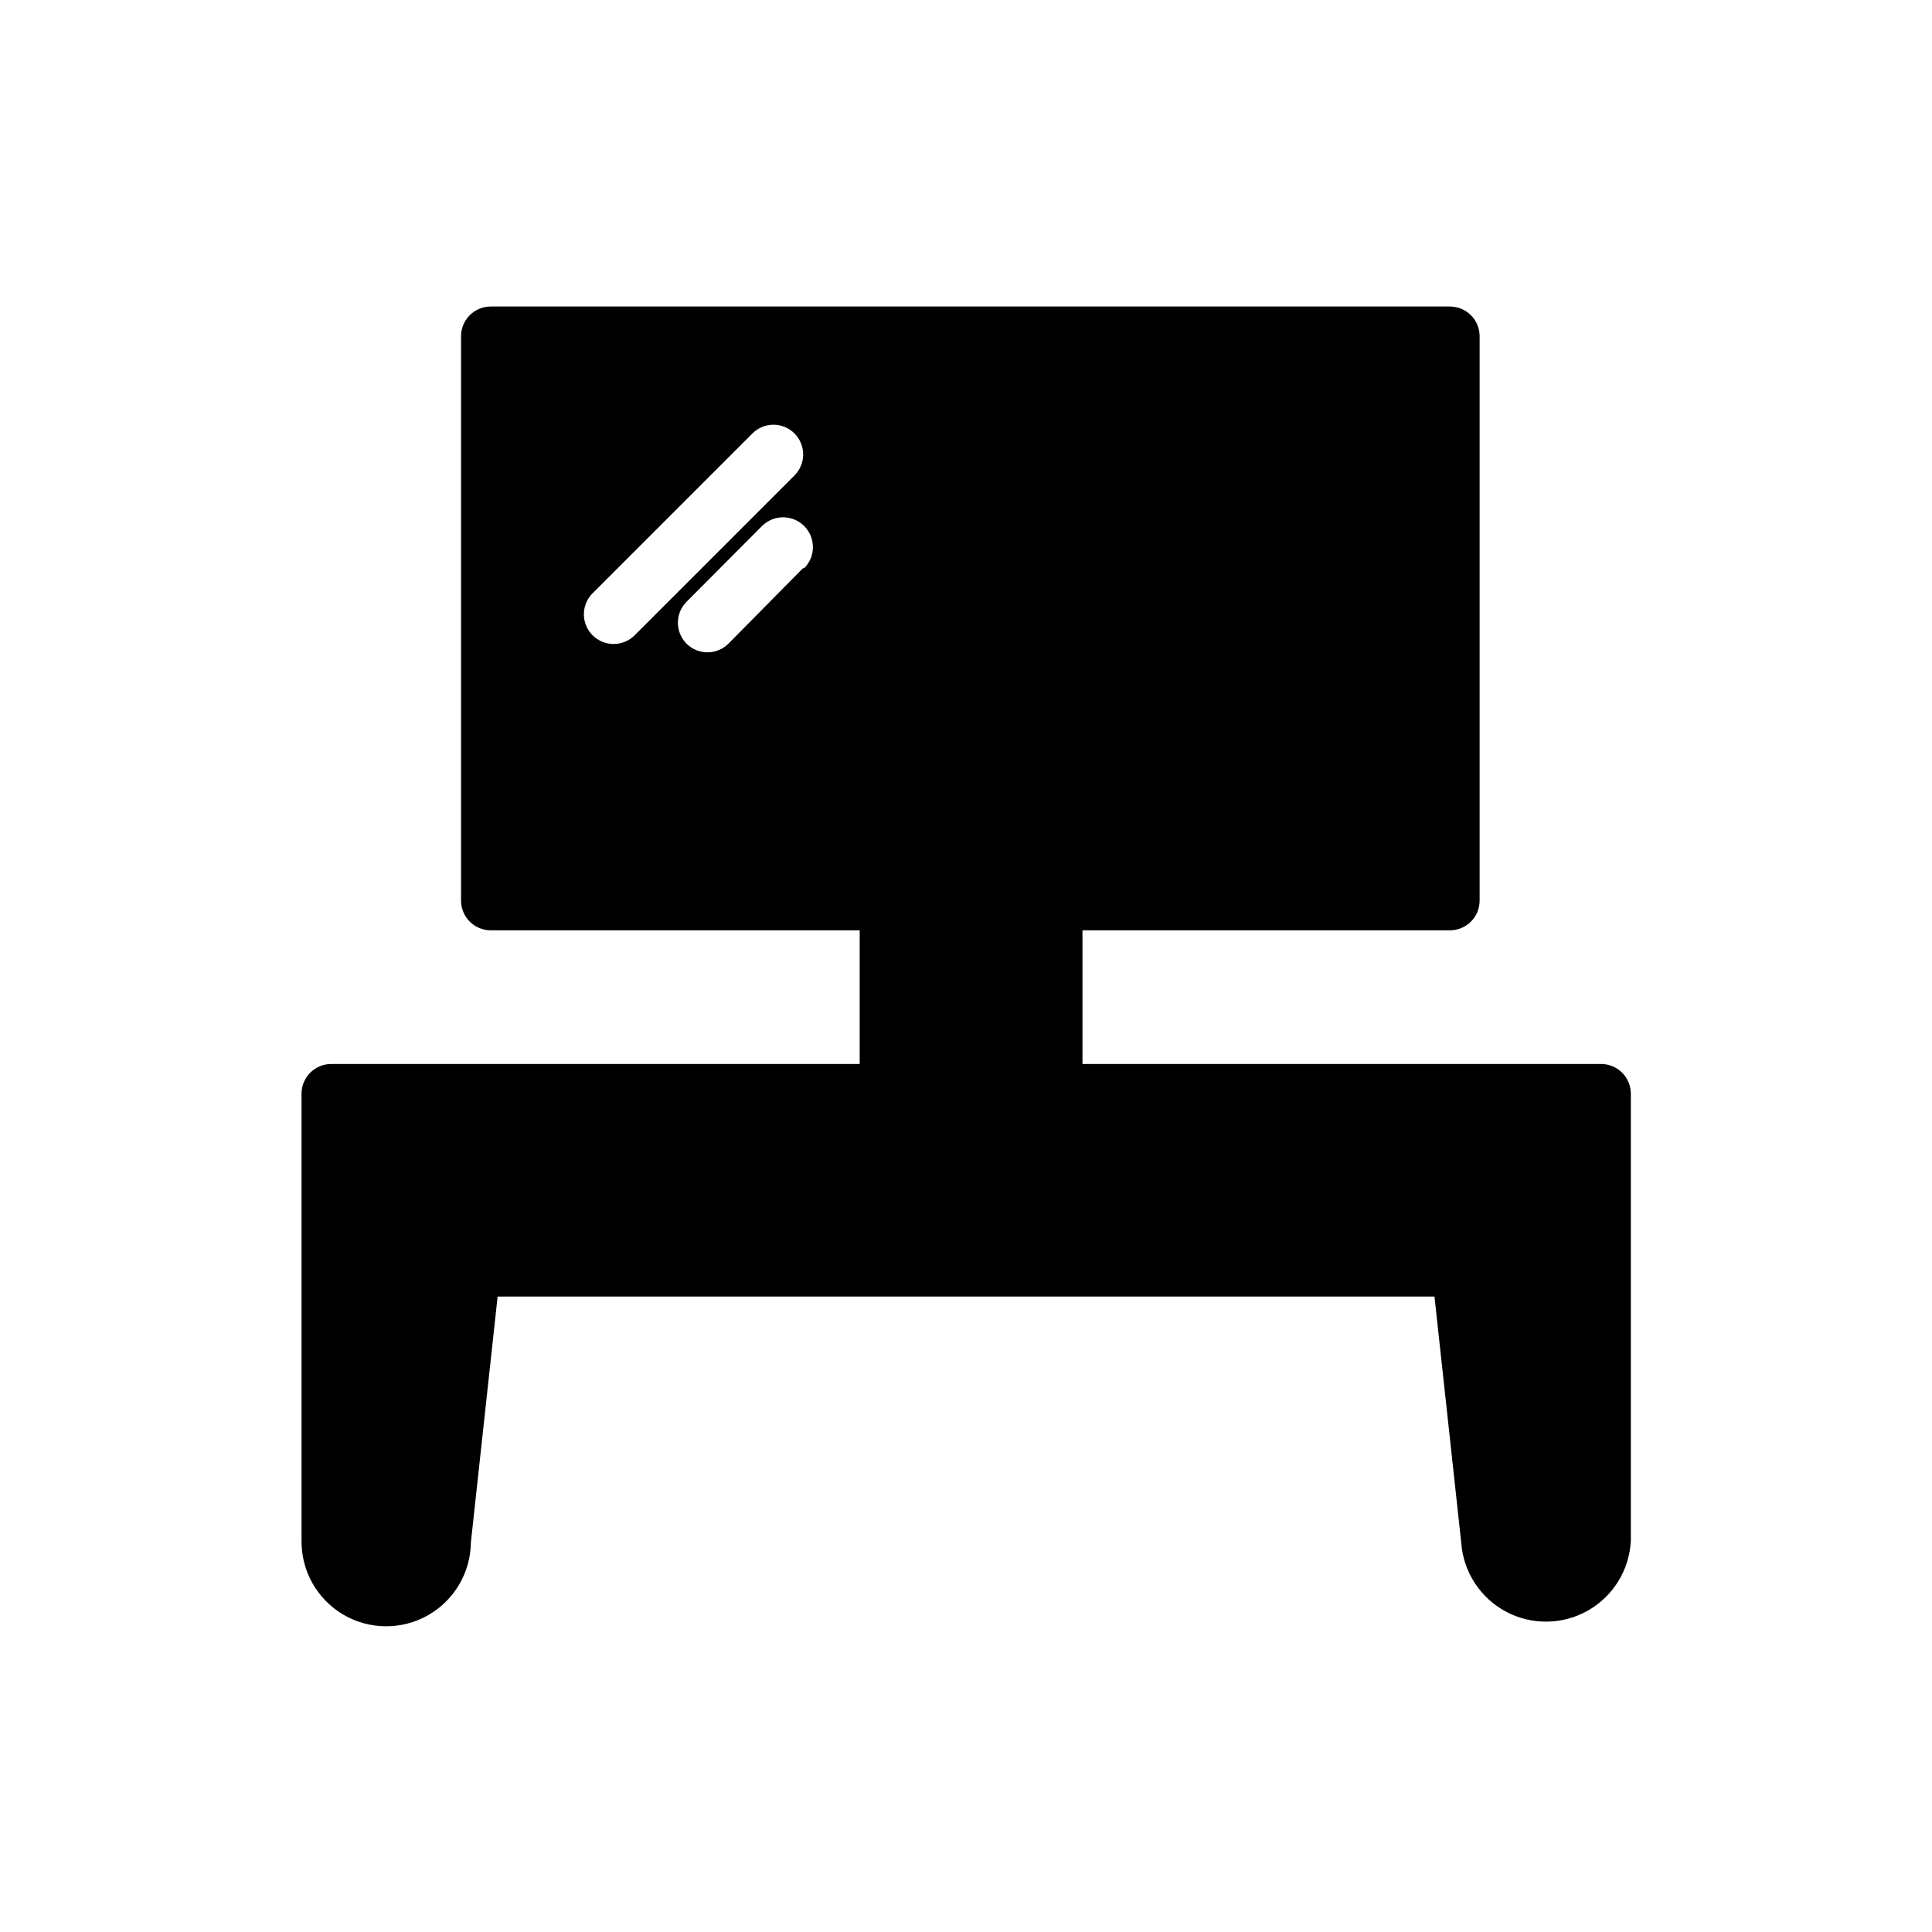 <?xml version="1.0" encoding="UTF-8"?>
<!-- Uploaded to: ICON Repo, www.svgrepo.com, Generator: ICON Repo Mixer Tools -->
<svg width="800px" height="800px" version="1.1" viewBox="144 144 512 512" xmlns="http://www.w3.org/2000/svg">
 <defs>
  <clipPath id="a">
   <path d="m220 148.09h431.9v503.81h-431.9z"/>
  </clipPath>
 </defs>
 <g clip-path="url(#a)">
  <path d="m579.72-373.43c-0.023-16.004-6.391-31.352-17.711-42.668-11.316-11.32-26.664-17.688-42.668-17.707-16.602 0.043-32.453 6.902-43.848 18.969-20.711-11.09-43.609-17.484-67.07-18.734v40.305c0 4.652-3.769 8.422-8.422 8.422s-8.426-3.769-8.426-8.422v-40.305c-23.453 1.289-46.344 7.68-67.07 18.734-11.395-12.066-27.246-18.926-43.844-18.969-16.008 0.02-31.355 6.387-42.672 17.707-11.32 11.316-17.688 26.664-17.707 42.668-0.051 20.266 10.172 39.172 27.156 50.227-4.461 13.523-7.109 27.578-7.871 41.801h40.227c2.227-0.023 4.367 0.848 5.949 2.414 1.582 1.566 2.473 3.703 2.473 5.93 0 4.652-3.769 8.422-8.422 8.422h-40.148c2.164 40.75 19.723 79.156 49.121 107.45l-16.293 37.156c-2.223 5.117-2.324 10.902-0.289 16.098 2.035 5.191 6.047 9.367 11.152 11.613l4.094 1.891v-0.004c2.66 1.145 5.527 1.734 8.422 1.734 4.113 0.004 8.137-1.195 11.574-3.445 3.441-2.254 6.148-5.461 7.793-9.23l12.281-28.262h-0.004c19.938 10.098 41.762 15.918 64.078 17.082v-40.305c0-4.648 3.773-8.422 8.426-8.422s8.422 3.773 8.422 8.422v40.305c22.316-1.164 44.141-6.984 64.078-17.082l12.281 28.262c1.641 3.769 4.348 6.977 7.789 9.23 3.441 2.25 7.465 3.449 11.574 3.445 2.93-0.027 5.82-0.641 8.504-1.812l4.016-1.812-0.004 0.004c5.109-2.246 9.117-6.422 11.152-11.613 2.035-5.195 1.934-10.98-0.289-16.098l-16.297-37.156h0.004c29.426-28.277 46.988-66.695 49.121-107.45h-40.148c-2.234 0-4.375-0.887-5.953-2.469-1.582-1.578-2.469-3.719-2.469-5.953 0-2.227 0.891-4.363 2.473-5.93 1.582-1.566 3.723-2.438 5.949-2.414h40.227c-0.797-14.219-3.445-28.27-7.871-41.801 16.961-11.074 27.18-29.969 27.16-50.227zm-179.72 113.52c-4.102-0.031-7.949-1.984-10.391-5.273h-74.863c-4.348 0-7.875-3.523-7.875-7.871s3.527-7.871 7.875-7.871h74.863c0.715-0.957 1.562-1.805 2.516-2.519v-74.863c0-4.348 3.527-7.875 7.875-7.875 2.086 0 4.09 0.832 5.566 2.309 1.477 1.477 2.305 3.477 2.305 5.566v74.863c3.289 2.441 5.242 6.289 5.273 10.391 0 3.484-1.387 6.828-3.852 9.293-2.465 2.469-5.809 3.852-9.293 3.852zm735.48 160.43v29.758l-0.004-0.004c0 2.09-0.828 4.09-2.305 5.566-1.477 1.477-3.477 2.309-5.566 2.309h-130.52c-4.348 0-7.871-3.527-7.871-7.875v-29.758 0.004c0-4.348 3.523-7.871 7.871-7.871h57.387v-141.7l-44.082-44.082v-0.004c-1.695 0.594-3.477 0.91-5.273 0.945-4.594-0.023-8.996-1.832-12.281-5.039-3.211-3.281-5.008-7.688-5.008-12.281 0-4.59 1.797-9 5.008-12.281 3.262-3.246 7.676-5.074 12.281-5.074 4.602 0 9.02 1.828 12.281 5.074 2.234 2.266 3.805 5.102 4.539 8.195s0.609 6.332-0.367 9.359l32.906 32.906v-49.672l-44.871-44.871c-1.699 0.586-3.481 0.906-5.277 0.945-4.609-0.012-9.023-1.852-12.277-5.117-3.246-3.246-5.07-7.648-5.07-12.242 0-4.59 1.824-8.992 5.07-12.238 3.258-3.25 7.676-5.074 12.277-5.074 4.606 0 9.02 1.824 12.281 5.074 2.234 2.262 3.805 5.098 4.539 8.191 0.738 3.098 0.609 6.332-0.367 9.363l33.691 33.691 0.004-84.625c-2.894-1.477-5.312-3.734-6.984-6.516-1.668-2.785-2.523-5.984-2.465-9.227 0-4.594 1.824-9 5.074-12.246 3.246-3.25 7.652-5.074 12.246-5.074 4.586 0.02 8.98 1.852 12.223 5.094 3.242 3.246 5.074 7.637 5.094 12.227 0.059 3.242-0.793 6.441-2.465 9.227-1.668 2.781-4.09 5.039-6.981 6.516v57.23l31.488-31.488c-0.977-3.027-1.102-6.266-0.367-9.359 0.734-3.098 2.305-5.93 4.539-8.195 3.262-3.25 7.676-5.074 12.281-5.074 4.602 0 9.02 1.824 12.281 5.074 3.246 3.262 5.074 7.676 5.074 12.281 0 4.602-1.828 9.02-5.074 12.277-3.262 3.246-7.684 5.059-12.281 5.039-1.793-0.012-3.574-0.305-5.273-0.867l-42.668 42.586v43.059l31.488-31.488v0.004c-0.977-3.027-1.102-6.266-0.367-9.359s2.305-5.93 4.539-8.195c3.262-3.25 7.676-5.074 12.281-5.074 4.602 0 9.02 1.824 12.281 5.074 3.211 3.281 5.008 7.691 5.008 12.281s-1.797 9-5.008 12.281c-3.262 3.242-7.684 5.055-12.281 5.039-1.793-0.016-3.574-0.305-5.273-0.867l-42.668 42.668v175.7h57.387c4.316 0 7.828 3.477 7.871 7.793zm644.4-229.16v45.188c2.559 1.305 4.707 3.289 6.223 5.731 1.512 2.441 2.328 5.25 2.356 8.121-0.121 4.262-1.918 8.301-4.996 11.246-3.078 2.949-7.195 4.562-11.457 4.5-4.25 0.062-8.359-1.555-11.426-4.504-3.066-2.949-4.844-6.988-4.945-11.242 0.023-2.863 0.824-5.668 2.324-8.109 1.496-2.441 3.633-4.426 6.176-5.742v-45.184l-18.027-0.004v236.63h71.793c2.09 0 4.09 0.832 5.566 2.305 1.477 1.477 2.309 3.481 2.309 5.566v35.426c0 2.09-0.832 4.09-2.309 5.566-1.477 1.477-3.477 2.305-5.566 2.305h-190.97c-4.348 0-7.875-3.523-7.875-7.871v-35.426c0-4.348 3.527-7.871 7.875-7.871h71.949v-236.63h-73.605c-2.394-0.012-4.652-1.109-6.137-2.992-1.52-1.902-2.074-4.402-1.496-6.769l34.004-137.29c0.891-3.602 4.168-6.094 7.875-5.984h126.9-0.004c3.707-0.109 6.984 2.383 7.875 5.984l33.852 137.29-0.004-0.004c0.574 2.367 0.023 4.867-1.496 6.769-1.484 1.883-3.742 2.981-6.141 2.992zm538.76 78.719h116.43v-155h-116.43zm69.59-104.86-20.234 19.84c-1.465 1.453-3.445 2.273-5.512 2.281-2.09 0.016-4.102-0.809-5.586-2.281-1.492-1.477-2.328-3.488-2.328-5.59 0-2.098 0.836-4.109 2.328-5.59l19.996-19.996-0.004 0.004c1.48-1.492 3.492-2.328 5.59-2.328 2.102 0 4.113 0.836 5.59 2.328 1.512 1.457 2.379 3.457 2.406 5.555 0.031 2.098-0.777 4.125-2.25 5.621zm-55.734 6.613 42.352-42.352h-0.004c3.07-3.051 8.031-3.051 11.102 0 1.488 1.48 2.328 3.492 2.328 5.59 0 2.102-0.84 4.113-2.328 5.59l-42.352 42.352c-1.465 1.453-3.445 2.273-5.512 2.281-2.09 0.016-4.102-0.809-5.59-2.281-1.539-1.484-2.406-3.531-2.406-5.668 0-2.137 0.867-4.184 2.406-5.668zm219.55 130.44h-75.809v-227.89c0-2.09-0.832-4.09-2.309-5.566-1.477-1.477-3.477-2.305-5.566-2.305h-183.02c-4.348 0-7.871 3.523-7.871 7.871v227.74h-61.953c-4.348 0-7.871 3.523-7.871 7.871v118.47c0 5.957 2.359 11.672 6.566 15.895 4.203 4.219 9.91 6.598 15.867 6.621 5.879-0.02 11.512-2.336 15.707-6.453 4.191-4.121 6.606-9.715 6.731-15.59l7.086-65.258h248.29l7.086 65.258h-0.004c0.121 5.875 2.539 11.469 6.731 15.59 4.191 4.117 9.828 6.434 15.703 6.453 5.965-0.023 11.68-2.402 15.898-6.617 4.215-4.219 6.594-9.934 6.617-15.898v-118.08 0.004c0.105-2.156-0.676-4.262-2.164-5.824s-3.551-2.445-5.711-2.441zm-101.23-24.324-0.004 0.004c0 2.086-0.828 4.09-2.305 5.566-1.477 1.477-3.477 2.305-5.566 2.305h-132.17c-4.348 0-7.871-3.523-7.871-7.871v-170.75c0-4.348 3.523-7.871 7.871-7.871h132.17c2.09 0 4.09 0.828 5.566 2.305 1.477 1.477 2.305 3.481 2.305 5.566zm-1882.5 668.02h-137.45v-35.426h97.379c2.086 0 4.09-0.828 5.566-2.305 1.477-1.477 2.305-3.477 2.305-5.566v-149.57 0.004c0-2.09-0.828-4.09-2.305-5.566-1.477-1.477-3.481-2.309-5.566-2.309h-254.19c-4.348 0-7.871 3.527-7.871 7.875v149.57-0.004c0 2.09 0.828 4.09 2.305 5.566 1.477 1.477 3.477 2.305 5.566 2.305h97.77v35.426h-140.04c-4.348 0-7.871 3.523-7.871 7.871v118.47c-0.086 8.016 4.113 15.469 11.012 19.551 6.898 4.078 15.453 4.168 22.438 0.234 6.981-3.934 11.336-11.297 11.422-19.312l7.086-65.18h248.28l7.086 65.18c0.531 7.715 4.981 14.617 11.789 18.281 6.809 3.664 15.023 3.578 21.754-0.227 6.731-3.809 11.035-10.801 11.406-18.527v-118.47c0-2.086-0.832-4.09-2.309-5.566-1.477-1.477-3.477-2.305-5.566-2.305zm-261.66-111.31c-3.199 0.02-6.09-1.898-7.316-4.852-1.227-2.953-0.543-6.356 1.727-8.609l42.352-42.352c3.07-3.051 8.031-3.051 11.102 0 1.488 1.48 2.328 3.492 2.328 5.59 0 2.102-0.84 4.113-2.328 5.59l-42.352 42.352c-1.469 1.453-3.445 2.273-5.512 2.281zm50.145-20.074-19.758 19.996c-3.07 3.055-8.031 3.055-11.102 0-3.051-3.07-3.051-8.027 0-11.098l19.996-20.074c3.086-3.086 8.09-3.086 11.18 0 3.086 3.086 3.086 8.09 0 11.18zm872.77 90.137h-33.852l0.004-75.098c-0.02-20.422-8.137-40-22.566-54.445-14.434-14.445-34.004-22.582-54.422-22.621h-114.93c-20.418 0.039-39.988 8.176-54.418 22.621-14.434 14.445-22.547 34.023-22.57 54.445v75.098h-33.77c-4.348 0-7.871 3.523-7.871 7.871v152.4c-0.086 8.016 4.113 15.469 11.012 19.547 6.898 4.082 15.453 4.172 22.438 0.238 6.981-3.934 11.336-11.297 11.422-19.312l7.086-65.258h248.29l7.086 65.258h-0.004c0.531 7.715 4.981 14.617 11.789 18.281 6.809 3.664 15.023 3.578 21.754-0.23 6.731-3.805 11.035-10.801 11.406-18.523v-152.4c0-2.086-0.832-4.09-2.309-5.566-1.477-1.477-3.477-2.305-5.566-2.305zm-287.02-75.098h0.004c0-16.25 6.449-31.836 17.934-43.336 11.48-11.496 27.059-17.969 43.309-17.988h114.93c16.25 0.02 31.828 6.492 43.309 17.988 11.484 11.5 17.934 27.086 17.934 43.336v75.098h-66.52l0.004-57.07c0-2.09-0.832-4.09-2.309-5.566-1.477-1.477-3.477-2.309-5.566-2.309h-88.559c-4.348 0-7.871 3.527-7.871 7.875v57.07h-66.598zm-41.641 90.844h320.79v18.105h-320.79zm989.91-15.742h-33.852l0.004-75.102c-0.02-20.422-8.137-40-22.566-54.445-14.434-14.445-34.004-22.582-54.422-22.621h-114.93c-20.418 0.039-39.988 8.176-54.418 22.621-14.434 14.445-22.547 34.023-22.57 54.445v75.098h-33.77c-4.348 0-7.871 3.523-7.871 7.871v152.4c-0.086 8.016 4.113 15.469 11.012 19.547 6.898 4.082 15.453 4.172 22.438 0.238 6.981-3.934 11.336-11.297 11.422-19.312l7.086-65.258h248.29l7.086 65.258h-0.004c0.531 7.715 4.981 14.617 11.789 18.281 6.809 3.664 15.023 3.578 21.754-0.23 6.731-3.805 11.035-10.801 11.406-18.523v-152.4c0-2.086-0.832-4.09-2.309-5.566-1.477-1.477-3.477-2.305-5.566-2.305zm-287.02-75.098 0.004-0.004c0-16.25 6.449-31.836 17.934-43.336 11.48-11.496 27.059-17.969 43.309-17.988h114.93c16.25 0.02 31.828 6.492 43.309 17.988 11.484 11.5 17.934 27.086 17.934 43.336v75.098h-38.652l0.004-52.426c0-2.09-0.832-4.09-2.309-5.566s-3.477-2.309-5.566-2.309h-60.379c-4.348 0-7.871 3.527-7.871 7.875v52.426h-7.871v-52.426c0-2.09-0.828-4.09-2.305-5.566-1.477-1.477-3.481-2.309-5.566-2.309h-60.379c-4.348 0-7.871 3.527-7.871 7.875v52.426h-38.652zm-41.645 90.844h320.79v18.105l-320.78-0.004zm1020.9-32.754c0-2.086-0.828-4.09-2.305-5.566-1.477-1.477-3.477-2.305-5.566-2.305h-333.14l2.676-40.461h0.004c0.934-14.469-4.164-28.68-14.082-39.254-9.918-10.574-23.77-16.57-38.27-16.559-4.348 0-7.871 3.523-7.871 7.871v241.98c-0.098 8.438 4.312 16.285 11.57 20.59 7.258 4.305 16.258 4.41 23.613 0.277 7.359-4.133 11.949-11.879 12.047-20.316l3.148-48.887h295.2l3.148 48.336h0.004c0 8.438 4.5 16.234 11.809 20.453 7.305 4.219 16.309 4.219 23.617 0 7.305-4.219 11.805-12.016 11.805-20.453v-117.21c1.23-1.395 1.93-3.18 1.969-5.035zm-346.84 81.871 3.305-50.539h286.54l3.305 50.539zm-1006.7 393.6h-336.53c-4.348 0-7.871 3.523-7.871 7.871v405.33-0.004c-0.086 8.016 4.113 15.469 11.012 19.551 6.898 4.078 15.453 4.168 22.438 0.234 6.981-3.934 11.336-11.297 11.422-19.312l7.086-65.258h248.29l7.086 65.258h-0.004c0.531 7.715 4.981 14.617 11.789 18.281 6.809 3.664 15.023 3.578 21.754-0.23 6.731-3.805 11.035-10.797 11.406-18.523v-405.09c0-2.086-0.832-4.09-2.309-5.566-1.477-1.477-3.477-2.305-5.566-2.305zm-7.871 413.2v-0.004c-0.043 3.711-3.062 6.691-6.769 6.691-3.695 0-6.691-2.996-6.691-6.691v-0.867l-7.871-72.66v0.004c-0.445-4.008-3.84-7.031-7.871-7.008h-262.45c-4.031-0.023-7.43 3-7.875 7.008l-7.871 72.66v0.867-0.004c0 3.695-2.996 6.691-6.691 6.691-3.695 0-6.691-2.996-6.691-6.691v-110.44h320.79zm0-126.43h-320.79v-127.37h101.31v19.285c0 2.09 0.832 4.09 2.309 5.566s3.477 2.309 5.566 2.309h102.34c2.086 0 4.09-0.832 5.566-2.309s2.305-3.477 2.305-5.566v-19.523h101.39zm0-143.35-320.79-0.004v-127.45h101.31v19.523c0 2.09 0.832 4.09 2.309 5.566 1.477 1.477 3.477 2.305 5.566 2.305h102.34c2.086 0 4.09-0.828 5.566-2.305 1.477-1.477 2.305-3.477 2.305-5.566v-19.523h101.39zm575.84 285.28v11.18-0.004c0 2.09-0.828 4.09-2.305 5.566-1.477 1.477-3.481 2.305-5.566 2.305h-134.3c-4.348 0-7.875-3.523-7.875-7.871v-11.18c0-32.273 19.207-59.828 44.871-66.203v-173.81c0-4.348 3.527-7.871 7.871-7.871h14.406v-57.23c-3.051-1.492-5.594-3.844-7.32-6.769-1.578-2.656-2.414-5.688-2.414-8.777 0-3.09 0.836-6.125 2.414-8.777l7.32-12.754v-8.895c-6.613-2.481-11.676-7.93-13.66-14.711s-0.656-14.098 3.578-19.754c4.238-5.652 10.891-8.98 17.957-8.98 7.062 0 13.715 3.328 17.953 8.98 4.234 5.656 5.562 12.973 3.578 19.754s-7.047 12.23-13.66 14.711v8.582l7.32 12.754v-0.004c1.582 2.656 2.414 5.688 2.414 8.777s-0.832 6.121-2.414 8.777c-1.723 2.926-4.269 5.281-7.32 6.769v57.543h14.406v0.004c2.086 0 4.09 0.828 5.566 2.305 1.477 1.477 2.305 3.477 2.305 5.566v174.05c25.664 6.375 44.871 33.926 44.871 66.203zm-90.215-414.23c-1.578-2.656-2.414-5.688-2.414-8.777s0.836-6.125 2.414-8.777c2.043-3.598 5.297-6.352 9.18-7.773 3.883-1.426 8.145-1.426 12.027 0 3.883 1.422 7.137 4.176 9.18 7.773 1.582 2.652 2.414 5.688 2.414 8.777s-0.832 6.121-2.414 8.777l-8.344 14.641c-1.398 2.465-4.016 3.992-6.848 3.992-2.836 0-5.453-1.527-6.852-3.992zm29.914 17.871 4.41-16.215v-0.004c0.758-2.988 2.305-5.723 4.481-7.91 2.172-2.188 4.894-3.75 7.879-4.527 6.059-1.633 12.531 0.094 16.973 4.527 4.441 4.434 6.184 10.898 4.566 16.965-1.617 6.062-6.348 10.805-12.41 12.434l-16.215 4.328v0.004c-0.68 0.078-1.367 0.078-2.047 0-2.481 0.078-4.848-1.016-6.398-2.953-1.551-1.934-2.094-4.488-1.473-6.887zm45.027 9.133v-0.004c4.457 2.621 7.535 7.07 8.422 12.164 0.891 5.09-0.5 10.316-3.805 14.297-3.301 3.977-8.184 6.305-13.355 6.363-3.094 0-6.133-0.812-8.816-2.359l-14.484-8.422v-0.004c-2.426-1.406-3.922-4-3.922-6.809 0-2.805 1.496-5.398 3.922-6.809l14.484-8.422c2.668-1.551 5.695-2.363 8.777-2.363 3.086 0 6.113 0.812 8.777 2.363zm-6.691 46.762v-0.008c1.387 5.269 0.262 10.879-3.047 15.203-3.309 4.324-8.43 6.879-13.875 6.918-1.57-0.02-3.129-0.23-4.644-0.629-2.984-0.777-5.707-2.344-7.879-4.531-2.176-2.188-3.723-4.918-4.481-7.906l-4.41-16.215v-0.004c-0.832-2.797-0.043-5.828 2.047-7.871 2.043-2.09 5.07-2.879 7.871-2.047l16.215 4.328 0.004 0.004c2.981 0.852 5.684 2.481 7.828 4.723 2.144 2.238 3.652 5.012 4.371 8.027zm-93.676-12.438 16.215-4.328v-0.008c2.801-0.832 5.832-0.043 7.875 2.047 2.09 2.039 2.875 5.07 2.047 7.871l-4.41 16.215c-0.758 2.992-2.305 5.723-4.481 7.91-2.172 2.188-4.894 3.75-7.879 4.531-1.516 0.395-3.074 0.605-4.644 0.629-5.762 0.039-11.18-2.75-14.492-7.469s-4.098-10.762-2.098-16.168c1.996-5.406 6.519-9.488 12.102-10.922zm-27.945-19.129v-0.008c0.043-6.262 3.402-12.031 8.828-15.156s12.105-3.141 17.543-0.035l14.484 8.422c2.426 1.41 3.922 4.004 3.922 6.809 0 2.809-1.496 5.402-3.922 6.809l-14.484 8.422v0.004c-5.453 3.109-12.145 3.086-17.574-0.059-5.43-3.144-8.781-8.938-8.797-15.215zm15.742-31.488v-0.008c-1.59-6.019 0.129-12.434 4.516-16.852 4.387-4.422 10.785-6.184 16.82-4.637 2.984 0.777 5.703 2.34 7.879 4.527 2.172 2.188 3.719 4.922 4.481 7.91l4.41 16.215h-0.004c0.621 2.402 0.074 4.953-1.473 6.891-1.551 1.938-3.922 3.027-6.398 2.949-0.68 0.078-1.367 0.078-2.047 0l-16.215-4.328c-2.977-0.844-5.672-2.465-7.812-4.691-2.144-2.227-3.66-4.981-4.391-7.984zm827.27 41.645 0.004-0.008c-5.902-5.801-12.578-10.754-19.84-14.723v-37.863c0-2.086-0.828-4.09-2.305-5.566-1.477-1.477-3.477-2.305-5.566-2.305h-170.74c-4.348 0-7.875 3.523-7.875 7.871v37.863c-7.258 3.969-13.938 8.922-19.836 14.723-16.219 16.227-25.336 38.223-25.348 61.164v6.457c0.016 17.773 5.504 35.109 15.715 49.656 10.211 14.547 24.648 25.602 41.355 31.66 0.859 0.312 1.766 0.473 2.68 0.473h0.395-0.004c10.652 16.352 26.109 29 44.242 36.211v93.52c-18.613 2.164-35.785 11.086-48.25 25.074-12.469 13.992-19.359 32.074-19.371 50.812 0 2.09 0.828 4.09 2.305 5.566 1.477 1.477 3.481 2.305 5.566 2.305h182.63c2.086 0 4.09-0.828 5.566-2.305 1.477-1.477 2.305-3.477 2.305-5.566-0.02-20.266-8.082-39.695-22.41-54.027-14.332-14.328-33.762-22.387-54.027-22.41h-1.34v-88.48c24.328-5.18 45.598-19.82 59.121-40.699h0.551c0.914 0 1.82-0.16 2.676-0.473 16.711-6.059 31.148-17.113 41.359-31.66 10.211-14.547 15.695-31.883 15.715-49.656v-6.457c-0.055-22.961-9.23-44.965-25.508-61.164zm-235.53 67.621v-6.453l0.004-0.012c-0.051-18.773 7.438-36.781 20.781-49.984 2.66-2.719 5.559-5.195 8.66-7.402v95.172c0.004 9.844 1.574 19.621 4.644 28.973-21.176-12.742-34.18-35.59-34.324-60.301zm245.14 0v-0.008c-0.109 24.676-13.051 47.52-34.164 60.301 3.102-9.348 4.699-19.125 4.723-28.973v-95.172c3.102 2.207 6 4.684 8.66 7.402 13.344 13.203 20.832 31.211 20.781 49.984zm-2122.3-39.359v-0.008c0-4.176 1.66-8.184 4.613-11.133 2.953-2.953 6.957-4.613 11.133-4.613s8.18 1.66 11.133 4.613c2.949 2.949 4.609 6.957 4.609 11.133 0 4.176-1.66 8.18-4.609 11.133-2.953 2.949-6.957 4.609-11.133 4.609-4.164 0-8.156-1.648-11.105-4.582-2.953-2.938-4.621-6.922-4.641-11.082zm177.59 91.945-155.71-193.74c-1.496-1.863-3.754-2.949-6.141-2.949-2.391 0-4.648 1.086-6.141 2.949l-155.47 193.81c-1.918 2.359-2.301 5.613-0.988 8.355 1.312 2.742 4.086 4.484 7.129 4.477h28.496v169.8l119.1-0.004v46.051c-4.027 2.328-6.824 6.32-7.633 10.902-0.809 4.582 0.453 9.289 3.445 12.855 2.992 3.562 7.406 5.621 12.062 5.621 4.652 0 9.066-2.059 12.059-5.621 2.992-3.566 4.254-8.273 3.445-12.855s-3.602-8.574-7.633-10.902v-46.051h119.1v-169.8h28.5c3.039 0.008 5.812-1.734 7.125-4.477 1.312-2.742 0.93-5.996-0.988-8.355zm-113.2 144.06v-0.012c-3.707 3.375-7.773 6.332-12.125 8.82-13.262 7.633-28.594 10.895-43.816 9.309-15.223-1.582-29.555-7.926-40.965-18.129-15.398-13.828-24.211-33.539-24.246-54.238 0.016-8.703 1.559-17.336 4.566-25.504 5.934-15.625 17.047-28.742 31.488-37.156 22.801-13.145 50.879-13.145 73.684 0 20.035 11.758 33.238 32.391 35.527 55.508 2.289 23.117-6.617 45.934-23.957 61.391zm-48.648-267.66c8.352 0 16.359 3.32 22.266 9.223 5.902 5.906 9.223 13.914 9.223 22.266 0 8.352-3.32 16.363-9.223 22.266-5.906 5.906-13.914 9.223-22.266 9.223s-16.363-3.316-22.266-9.223c-5.906-5.902-9.223-13.914-9.223-22.266 0-8.352 3.316-16.359 9.223-22.266 5.902-5.902 13.914-9.223 22.266-9.223zm28.891 164.37v0.004c-14.516-8.508-32.043-10.176-47.902-4.559-15.859 5.613-28.434 17.941-34.363 33.684-2.418 6.387-3.648 13.164-3.621 19.996-0.004 16.238 6.93 31.703 19.051 42.508 2.938 2.621 6.129 4.941 9.527 6.926 17.645 9.918 39.188 9.918 56.836 0 3.398-1.984 6.59-4.305 9.523-6.926 12.125-10.805 19.055-26.27 19.051-42.508 0.027-6.832-1.199-13.609-3.621-19.996-4.582-12.227-13.227-22.508-24.48-29.125zm-28.891 62.348c-4.172 0-8.09-1.988-10.551-5.352h-18.184c-4.348 0-7.871-3.523-7.871-7.871 0-4.348 3.523-7.875 7.871-7.875h18.344c0.719-0.926 1.566-1.75 2.516-2.438v-18.422c0-4.348 3.527-7.871 7.875-7.871s7.871 3.523 7.871 7.871v18.422c4.59 3.352 6.481 9.289 4.684 14.68-1.797 5.394-6.871 9.004-12.555 8.934z"/>
 </g>
</svg>